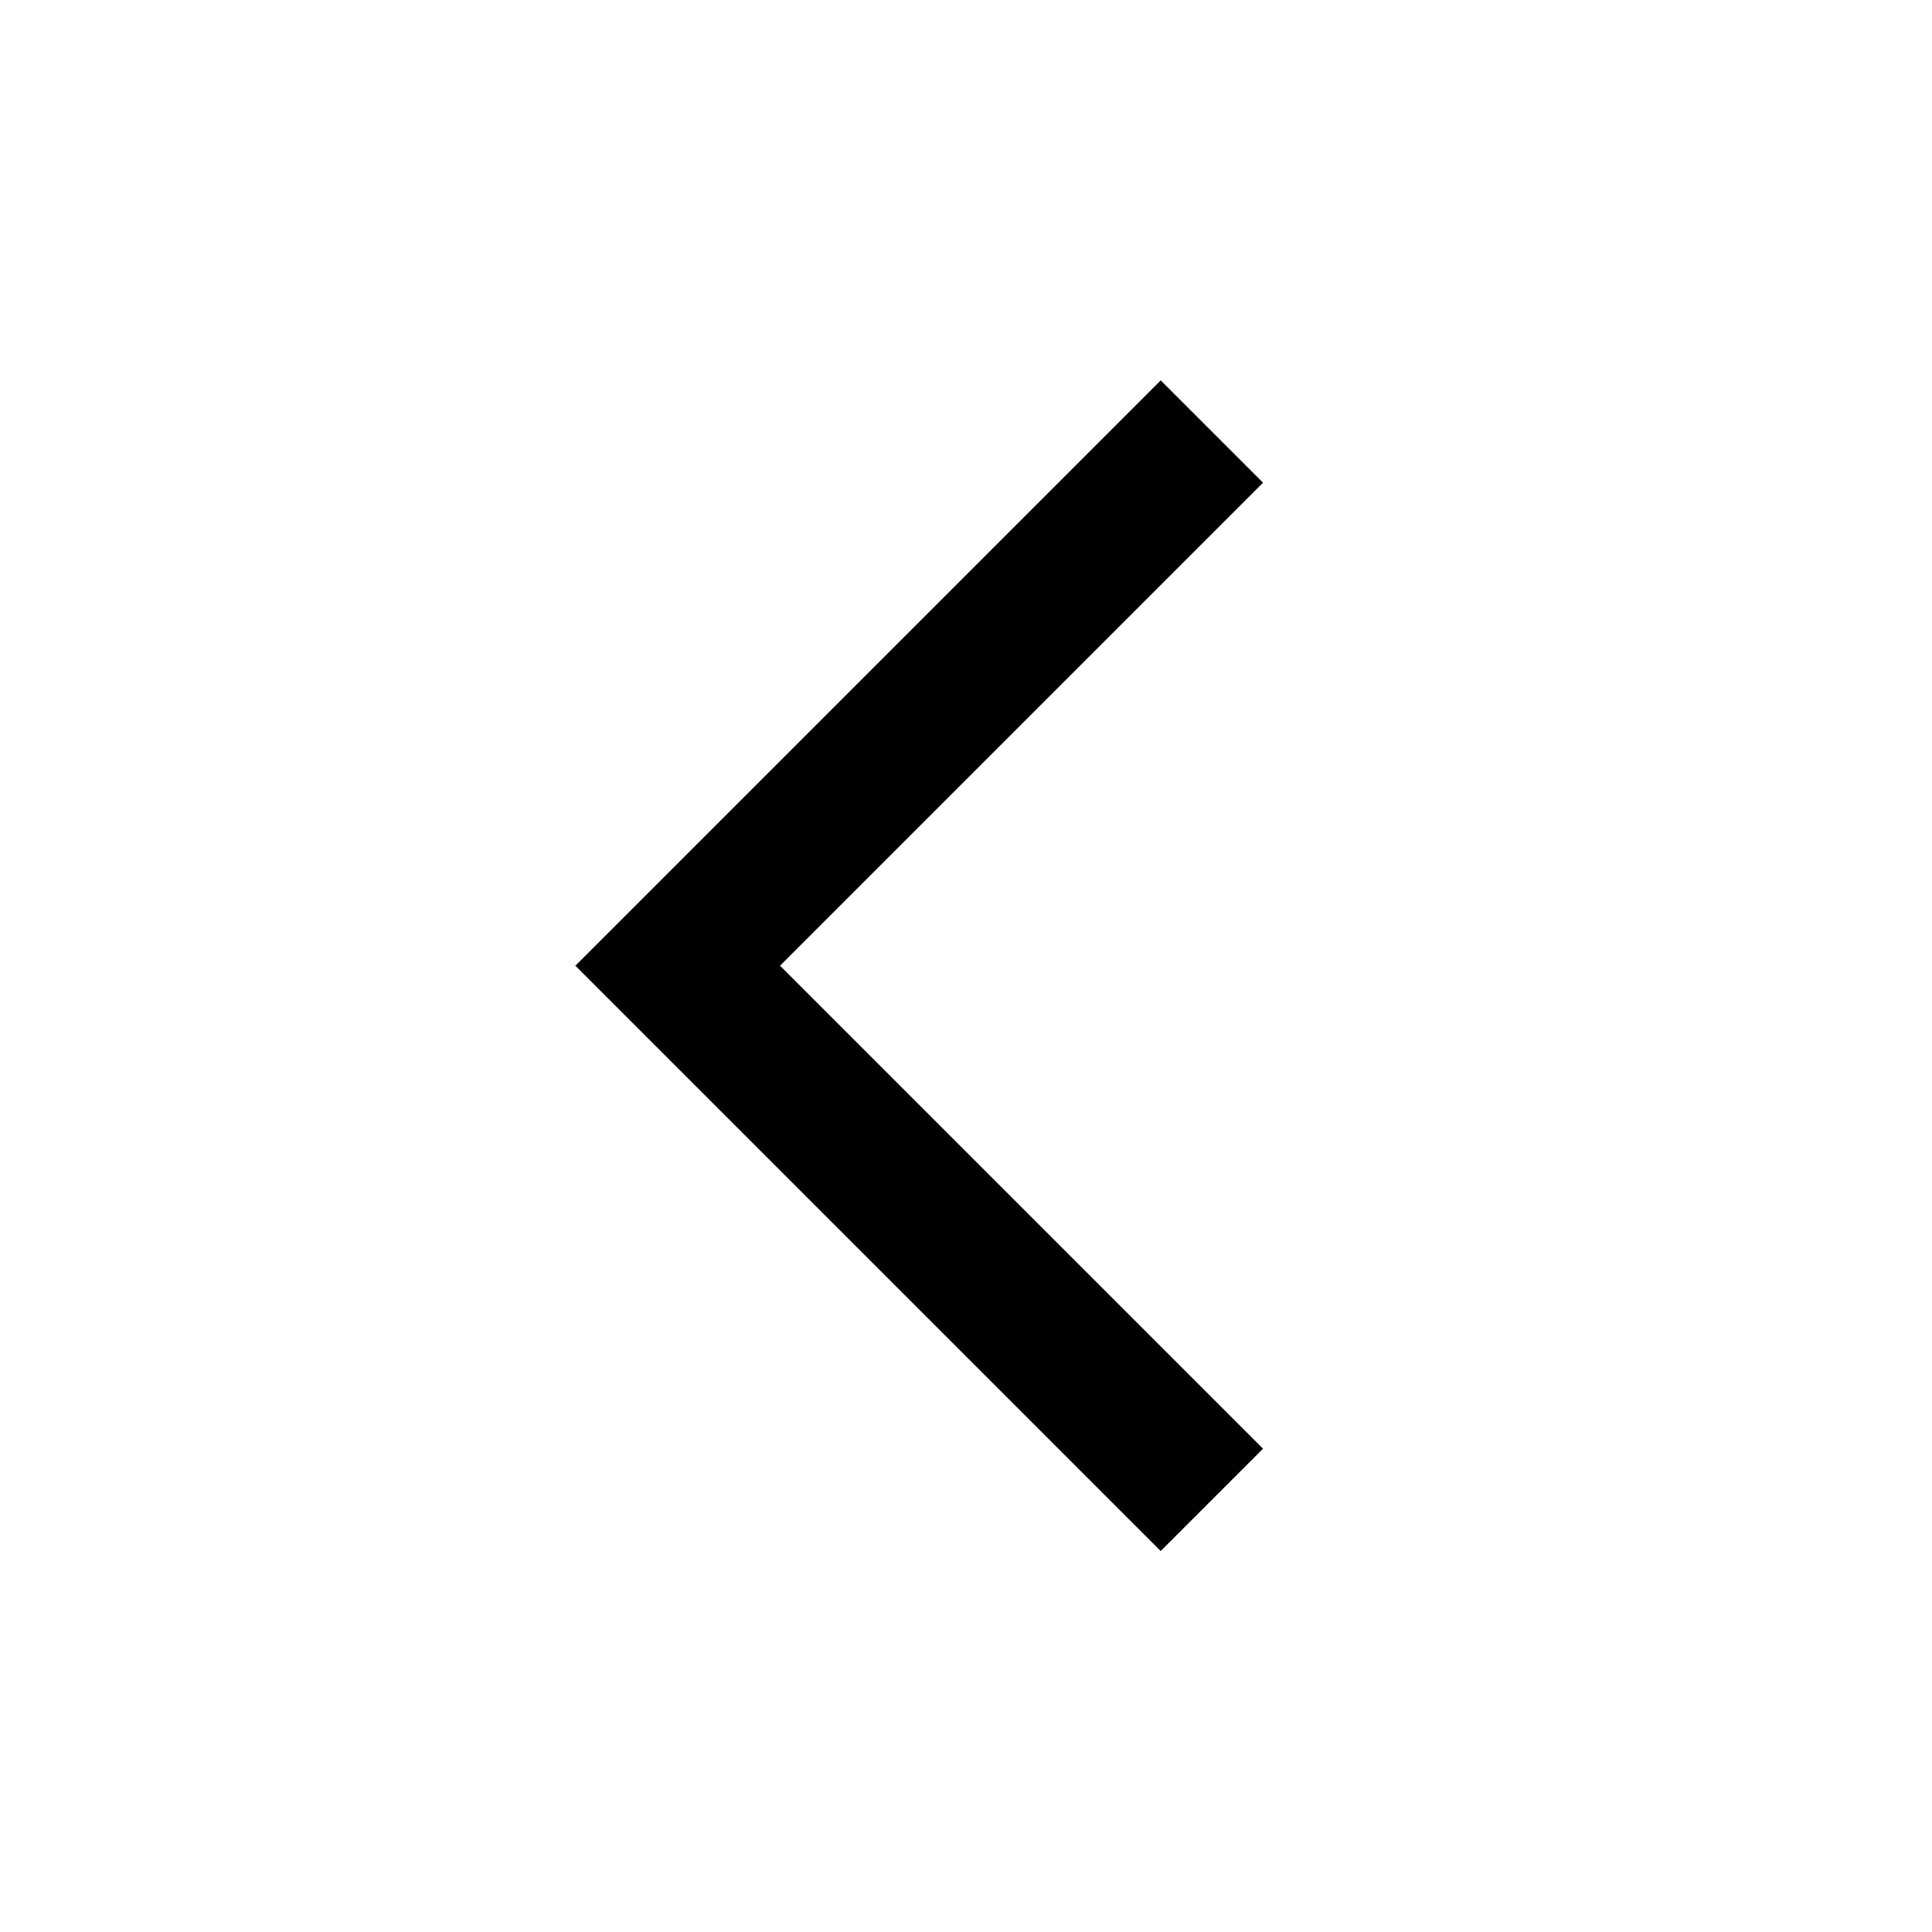 <svg xmlns="http://www.w3.org/2000/svg" viewBox="0 0 640 640"><!--! Font Awesome Pro 7.1.0 by @fontawesome - https://fontawesome.com License - https://fontawesome.com/license (Commercial License) Copyright 2025 Fonticons, Inc. --><path opacity=".4" fill="currentColor" d=""/><path fill="currentColor" d="M190.5 320L207.5 303L367.5 143L384.5 126L418.4 159.9L401.4 176.9L258.4 319.9L401.4 462.9L418.4 479.9L384.5 513.8L367.5 496.8L207.5 336.8L190.5 319.8z"/></svg>